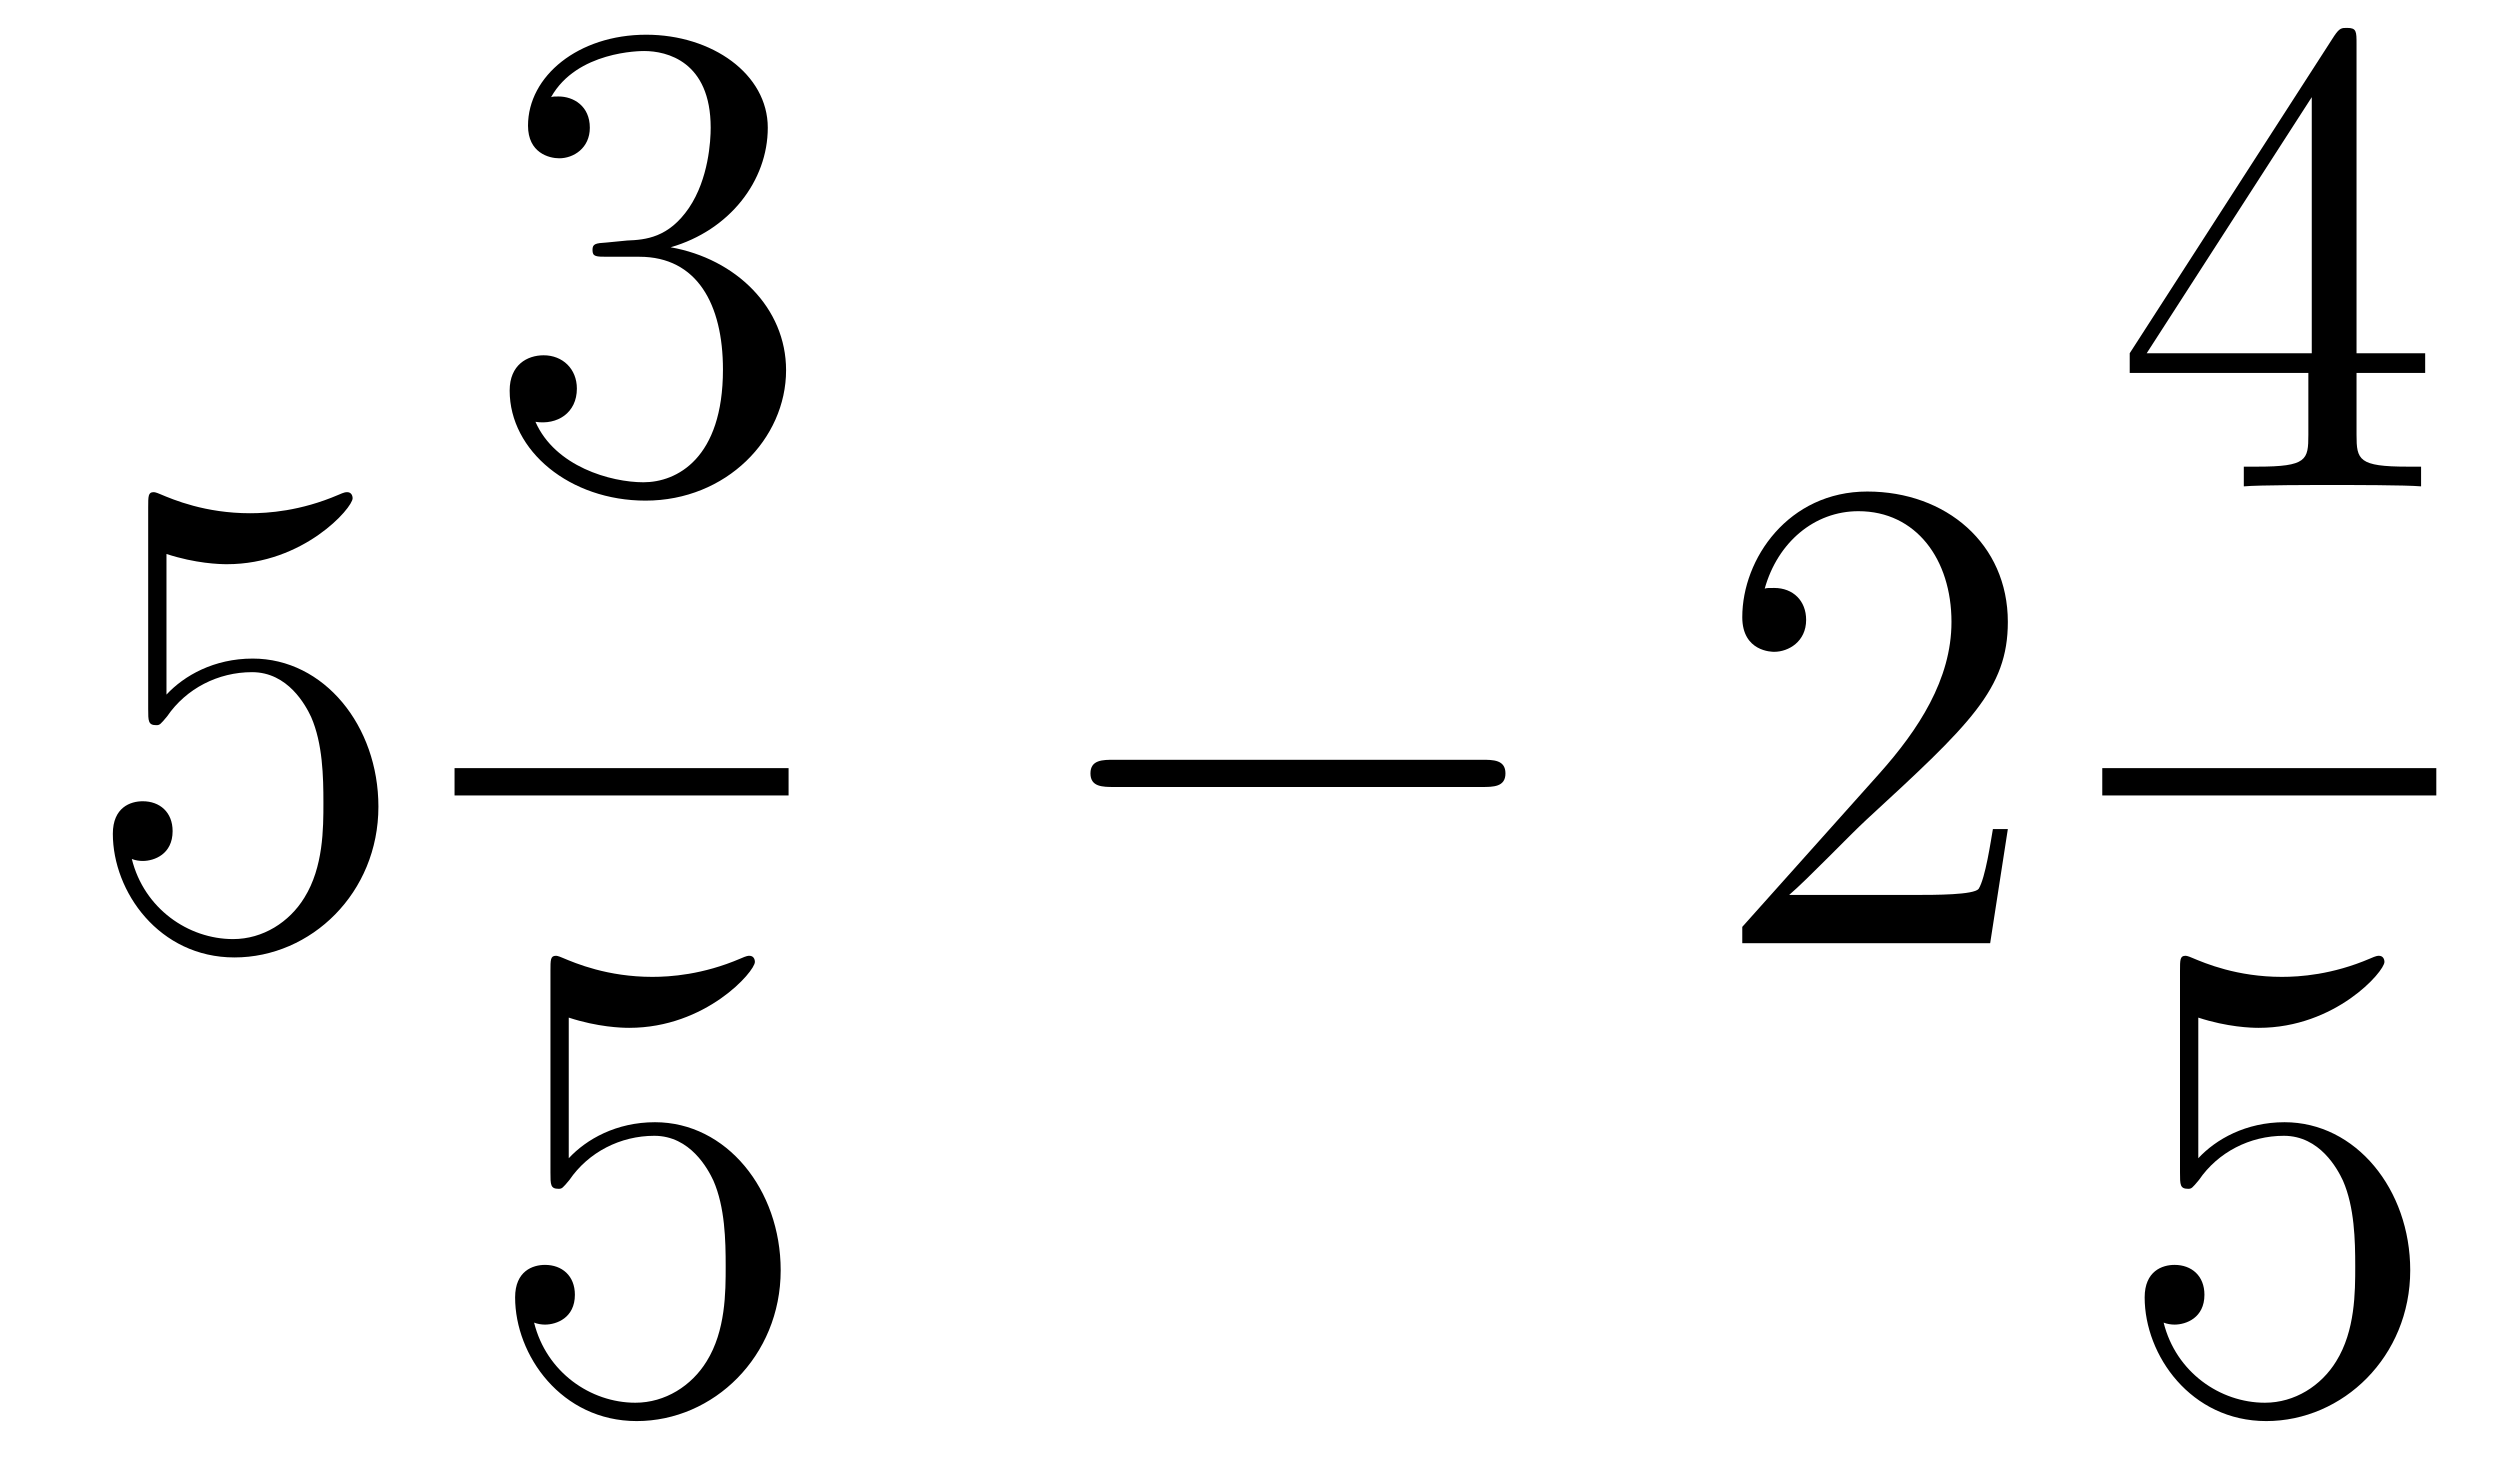 <?xml version='1.0' encoding='UTF-8'?>
<!-- This file was generated by dvisvgm 2.8.1 -->
<svg version='1.1' xmlns='http://www.w3.org/2000/svg' xmlns:xlink='http://www.w3.org/1999/xlink' width='44pt' height='26pt' viewBox='0 -26 44 26'>
<g id='page1'>
<g transform='matrix(1 0 0 -1 -127 641)'>
<path d='M129.93 657.25C130.444 657.082 130.863 657.07 130.994 657.07C132.345 657.07 133.206 658.062 133.206 658.23C133.206 658.278 133.182 658.338 133.11 658.338C133.086 658.338 133.062 658.338 132.954 658.29C132.285 658.003 131.711 657.967 131.401 657.967C130.612 657.967 130.05 658.206 129.822 658.302C129.739 658.338 129.715 658.338 129.703 658.338C129.608 658.338 129.608 658.266 129.608 658.074V654.524C129.608 654.309 129.608 654.237 129.751 654.237C129.811 654.237 129.822 654.249 129.942 654.393C130.277 654.883 130.839 655.17 131.436 655.17C132.07 655.17 132.381 654.584 132.476 654.381C132.68 653.914 132.692 653.329 132.692 652.874C132.692 652.42 132.692 651.739 132.357 651.201C132.094 650.771 131.628 650.472 131.102 650.472C130.313 650.472 129.536 651.01 129.32 651.882C129.38 651.858 129.452 651.847 129.512 651.847C129.715 651.847 130.038 651.966 130.038 652.372C130.038 652.707 129.811 652.898 129.512 652.898C129.297 652.898 128.986 652.791 128.986 652.325C128.986 651.308 129.799 650.149 131.126 650.149C132.476 650.149 133.66 651.285 133.66 652.803C133.66 654.225 132.703 655.409 131.448 655.409C130.767 655.409 130.241 655.11 129.93 654.775V657.25Z'/>
<path d='M137.68 662.732C137.476 662.72 137.428 662.707 137.428 662.6C137.428 662.481 137.488 662.481 137.703 662.481H138.253C139.269 662.481 139.724 661.644 139.724 660.496C139.724 658.93 138.911 658.512 138.325 658.512C137.751 658.512 136.771 658.787 136.424 659.576C136.807 659.516 137.153 659.731 137.153 660.161C137.153 660.508 136.902 660.747 136.568 660.747C136.281 660.747 135.97 660.58 135.97 660.126C135.97 659.062 137.034 658.189 138.361 658.189C139.783 658.189 140.835 659.277 140.835 660.484C140.835 661.584 139.951 662.445 138.803 662.648C139.843 662.947 140.513 663.819 140.513 664.752C140.513 665.696 139.533 666.389 138.373 666.389C137.178 666.389 136.293 665.66 136.293 664.788C136.293 664.309 136.663 664.214 136.843 664.214C137.094 664.214 137.381 664.393 137.381 664.752C137.381 665.134 137.094 665.302 136.831 665.302C136.759 665.302 136.735 665.302 136.699 665.29C137.153 666.102 138.277 666.102 138.337 666.102C138.732 666.102 139.508 665.923 139.508 664.752C139.508 664.525 139.473 663.855 139.126 663.341C138.768 662.815 138.361 662.779 138.038 662.767L137.68 662.732Z'/>
<path d='M135 653H140.879V653.481H135'/>
<path d='M137.01 649.09C137.524 648.922 137.943 648.91 138.074 648.91C139.425 648.91 140.286 649.902 140.286 650.07C140.286 650.118 140.262 650.178 140.19 650.178C140.166 650.178 140.142 650.178 140.034 650.13C139.365 649.843 138.791 649.807 138.481 649.807C137.692 649.807 137.13 650.046 136.902 650.142C136.819 650.178 136.795 650.178 136.783 650.178C136.688 650.178 136.688 650.106 136.688 649.914V646.364C136.688 646.149 136.688 646.077 136.831 646.077C136.891 646.077 136.902 646.089 137.022 646.233C137.357 646.723 137.919 647.01 138.516 647.01C139.15 647.01 139.461 646.424 139.556 646.221C139.76 645.754 139.772 645.169 139.772 644.714C139.772 644.26 139.772 643.579 139.437 643.041C139.174 642.611 138.708 642.312 138.182 642.312C137.393 642.312 136.616 642.85 136.4 643.722C136.46 643.698 136.532 643.687 136.592 643.687C136.795 643.687 137.118 643.806 137.118 644.212C137.118 644.547 136.891 644.738 136.592 644.738C136.377 644.738 136.066 644.631 136.066 644.165C136.066 643.148 136.879 641.989 138.206 641.989C139.556 641.989 140.74 643.125 140.74 644.643C140.74 646.065 139.783 647.249 138.528 647.249C137.847 647.249 137.321 646.95 137.01 646.615V649.09Z'/>
<path d='M153.078 653.149C153.281 653.149 153.496 653.149 153.496 653.388C153.496 653.628 153.281 653.628 153.078 653.628H146.611C146.408 653.628 146.192 653.628 146.192 653.388C146.192 653.149 146.408 653.149 146.611 653.149H153.078Z'/>
<path d='M162.338 652.408H162.075C162.039 652.205 161.944 651.547 161.824 651.356C161.74 651.249 161.059 651.249 160.701 651.249H158.489C158.812 651.524 159.541 652.289 159.852 652.576C161.669 654.249 162.338 654.871 162.338 656.054C162.338 657.429 161.25 658.349 159.864 658.349C158.477 658.349 157.664 657.166 157.664 656.138C157.664 655.528 158.19 655.528 158.226 655.528C158.477 655.528 158.788 655.707 158.788 656.09C158.788 656.425 158.56 656.652 158.226 656.652C158.118 656.652 158.094 656.652 158.059 656.64C158.286 657.453 158.931 658.003 159.708 658.003C160.724 658.003 161.346 657.154 161.346 656.054C161.346 655.038 160.76 654.153 160.079 653.388L157.664 650.687V650.4H162.027L162.338 652.408Z'/>
<path d='M168.475 666.222C168.475 666.449 168.475 666.509 168.308 666.509C168.213 666.509 168.177 666.509 168.081 666.366L164.483 660.783V660.436H167.627V659.348C167.627 658.906 167.603 658.787 166.73 658.787H166.491V658.44C166.766 658.464 167.71 658.464 168.045 658.464S169.336 658.464 169.611 658.44V658.787H169.372C168.511 658.787 168.475 658.906 168.475 659.348V660.436H169.683V660.783H168.475V666.222ZM167.687 665.29V660.783H164.782L167.687 665.29Z'/>
<path d='M164 653H169.879V653.481H164'/>
<path d='M165.69 649.09C166.204 648.922 166.623 648.91 166.754 648.91C168.105 648.91 168.966 649.902 168.966 650.07C168.966 650.118 168.942 650.178 168.87 650.178C168.846 650.178 168.822 650.178 168.714 650.13C168.045 649.843 167.471 649.807 167.161 649.807C166.372 649.807 165.81 650.046 165.582 650.142C165.499 650.178 165.475 650.178 165.463 650.178C165.368 650.178 165.368 650.106 165.368 649.914V646.364C165.368 646.149 165.368 646.077 165.511 646.077C165.571 646.077 165.582 646.089 165.702 646.233C166.037 646.723 166.599 647.01 167.196 647.01C167.83 647.01 168.141 646.424 168.236 646.221C168.44 645.754 168.452 645.169 168.452 644.714C168.452 644.26 168.452 643.579 168.117 643.041C167.854 642.611 167.388 642.312 166.862 642.312C166.073 642.312 165.296 642.85 165.08 643.722C165.14 643.698 165.212 643.687 165.272 643.687C165.475 643.687 165.798 643.806 165.798 644.212C165.798 644.547 165.571 644.738 165.272 644.738C165.057 644.738 164.746 644.631 164.746 644.165C164.746 643.148 165.559 641.989 166.886 641.989C168.236 641.989 169.42 643.125 169.42 644.643C169.42 646.065 168.463 647.249 167.208 647.249C166.527 647.249 166.001 646.95 165.69 646.615V649.09Z'/>
</g>
</g>
</svg>